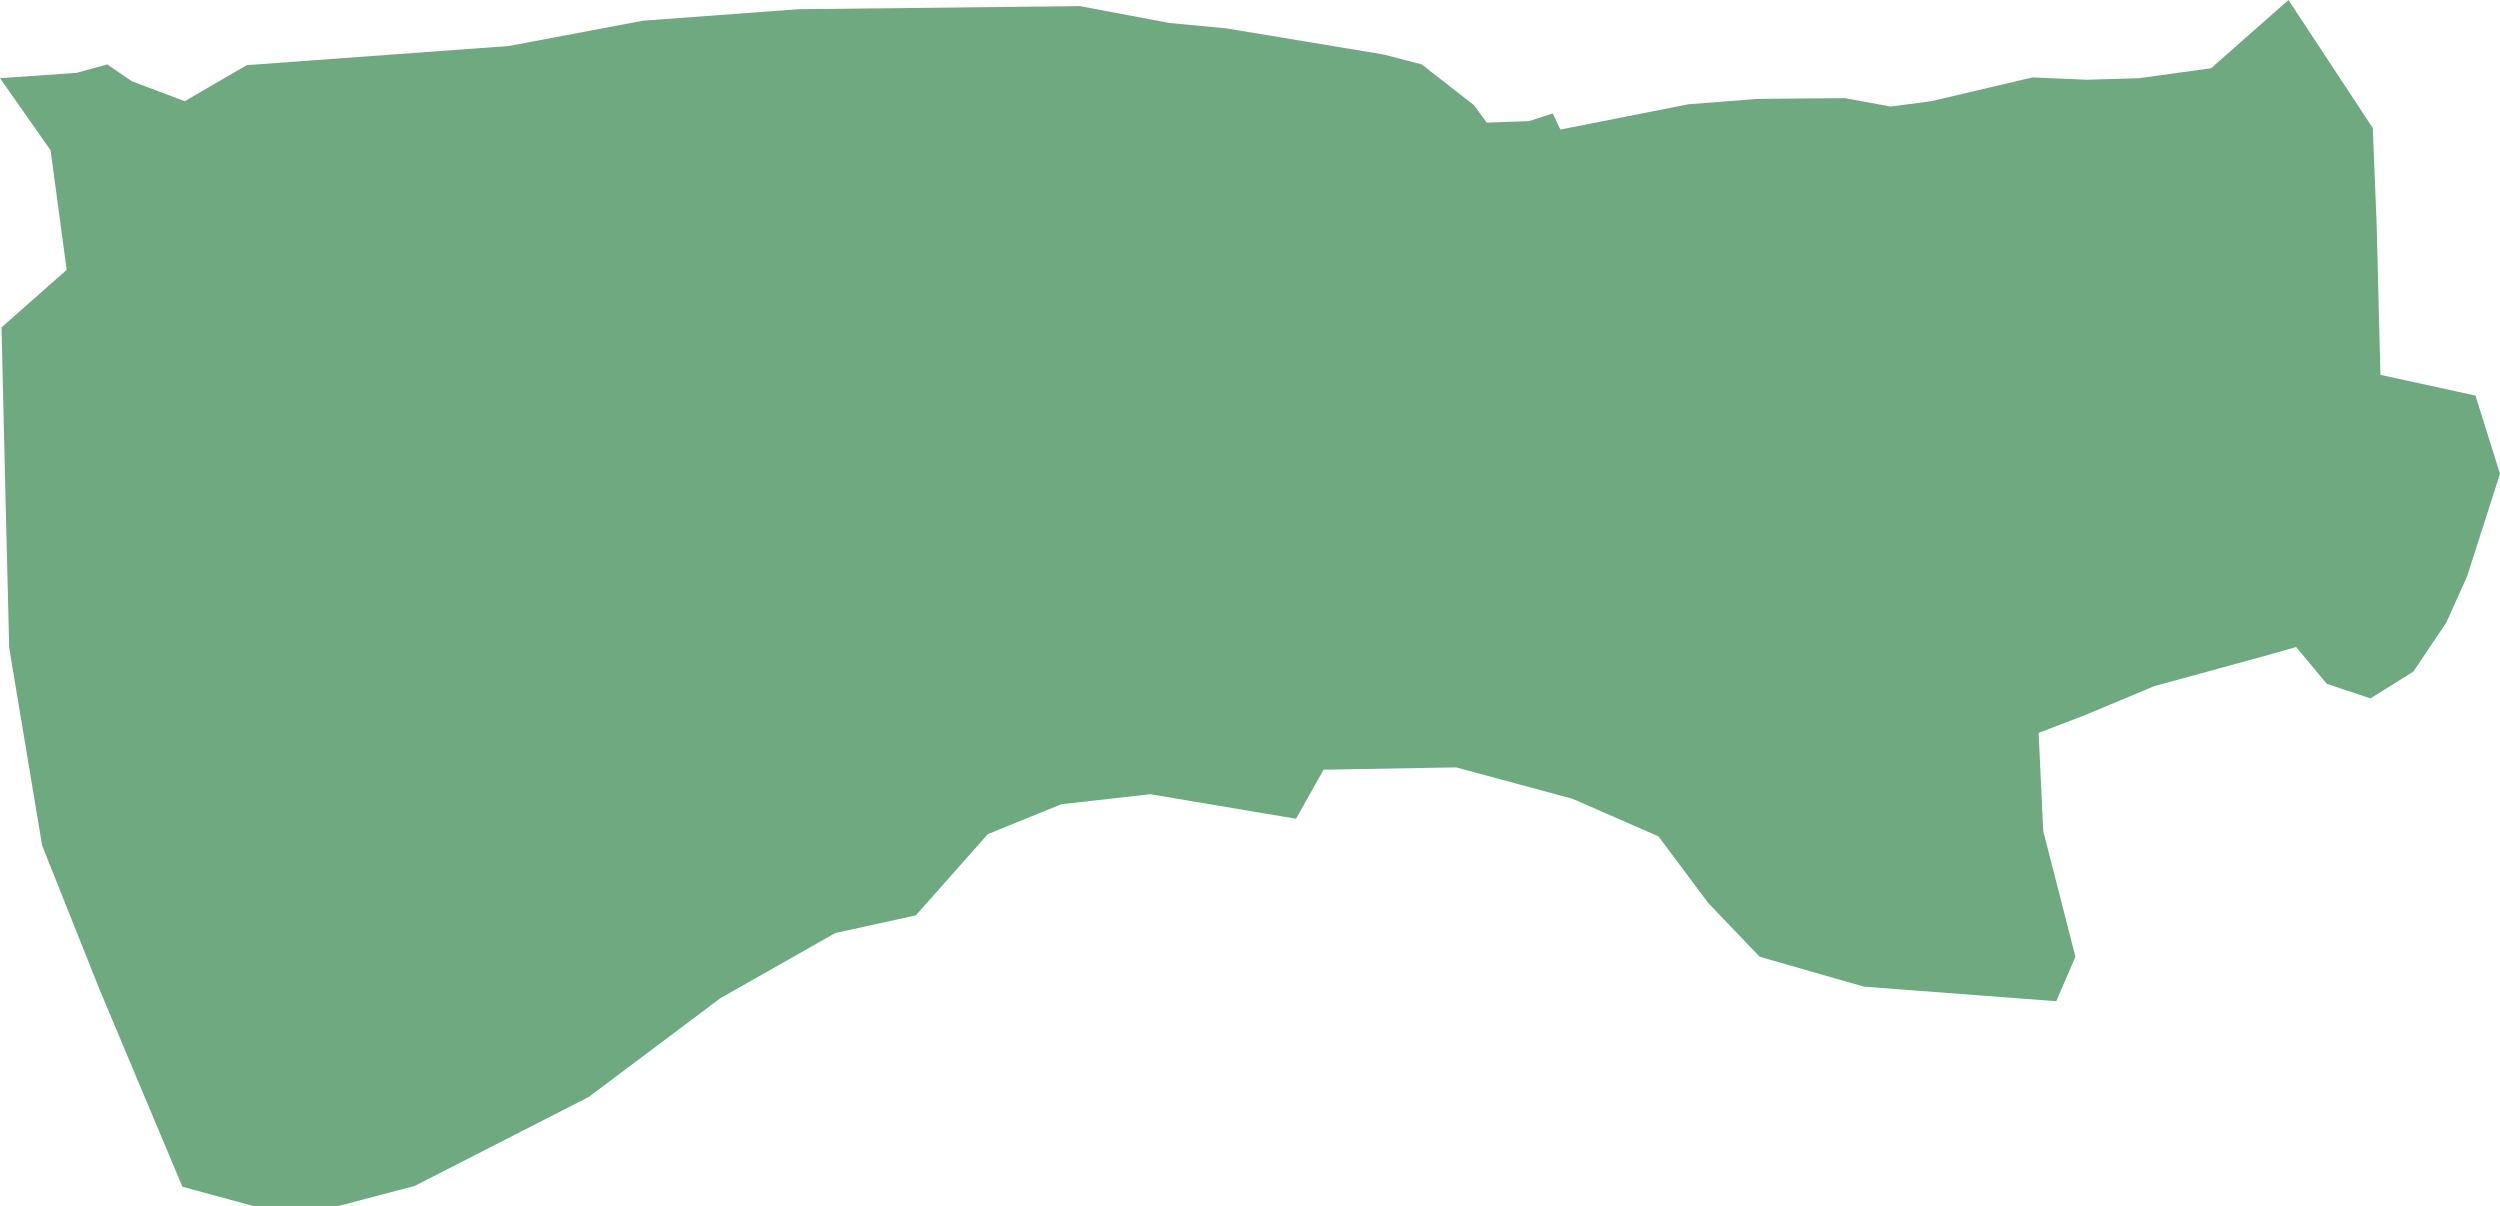 <?xml version="1.0" encoding="UTF-8"?>
<!DOCTYPE svg PUBLIC "-//W3C//DTD SVG 1.1//EN" "http://www.w3.org/Graphics/SVG/1.1/DTD/svg11.dtd">
<!-- Creator: CorelDRAW -->
<svg xmlns="http://www.w3.org/2000/svg" xml:space="preserve" width="100%" height="100%" style="shape-rendering:geometricPrecision; text-rendering:geometricPrecision; image-rendering:optimizeQuality; fill-rule:evenodd; clip-rule:evenodd"
viewBox="0 0 64908.7 31309.4"
 xmlns:xlink="http://www.w3.org/1999/xlink">
 <defs>
  <style type="text/css">
   <![CDATA[
    .fil0 {fill:#6EA97F}
   ]]>
  </style>
 </defs>
 <g id="Layer_x0020_1">
  <polygon class="fil0" points="64052.8,14968.1 63515.7,16162.2 62660.2,17436.2 61545.7,18132.7 60411.4,17754.7 59615.7,16799.2 58700.4,17057.9 55934.3,17814.2 54123.6,18570.9 52929.9,19028.3 53049.2,21576.4 53885,24840.6 53387.4,25994.9 48392.9,25616.9 45686.6,24840.6 44353.5,23447.2 43060.2,21715.7 40831.5,20740.2 37807.1,19924 34364.6,19983.9 33648.4,21257.9 29867.7,20620.9 27559.4,20879.5 25649.2,21655.9 23778.7,23765.7 21689.4,24223.6 18704.7,25915.4 15281.9,28483.1 10765,30791.7 8795.28,31309.4 6566.54,31309.4 4735.83,30811.8 2587.01,25696.5 1094.49,21954.3 238.976,16819.3 139.37,12778.3 39.764,8499.21 1731.1,7006.3 1313.39,3901.18 0,2030.31 1989.76,1890.94 2785.83,1672.05 3422.44,2109.84 4795.67,2627.17 6407.48,1691.73 13212.6,1194.09 16694.9,537.402 20734.3,238.976 28037,159.055 30365,597.244 31837.4,736.614 35916.5,1413.39 36911.4,1672.05 38264.6,2726.77 38602.8,3184.65 39697.2,3144.88 40314.2,2945.67 40513,3363.78 43836.2,2707.09 45627.2,2567.72 47895.3,2547.64 49089.4,2766.54 50144.1,2627.17 52770.5,2010.24 54183.5,2070.08 55536.6,2030.31 57407.1,1771.65 59416.5,0 61605.5,3324.02 61705.1,5792.13 61804.3,9733.07 64271.7,10270.5 64908.7,12300.8 "/>
 </g>
</svg>
